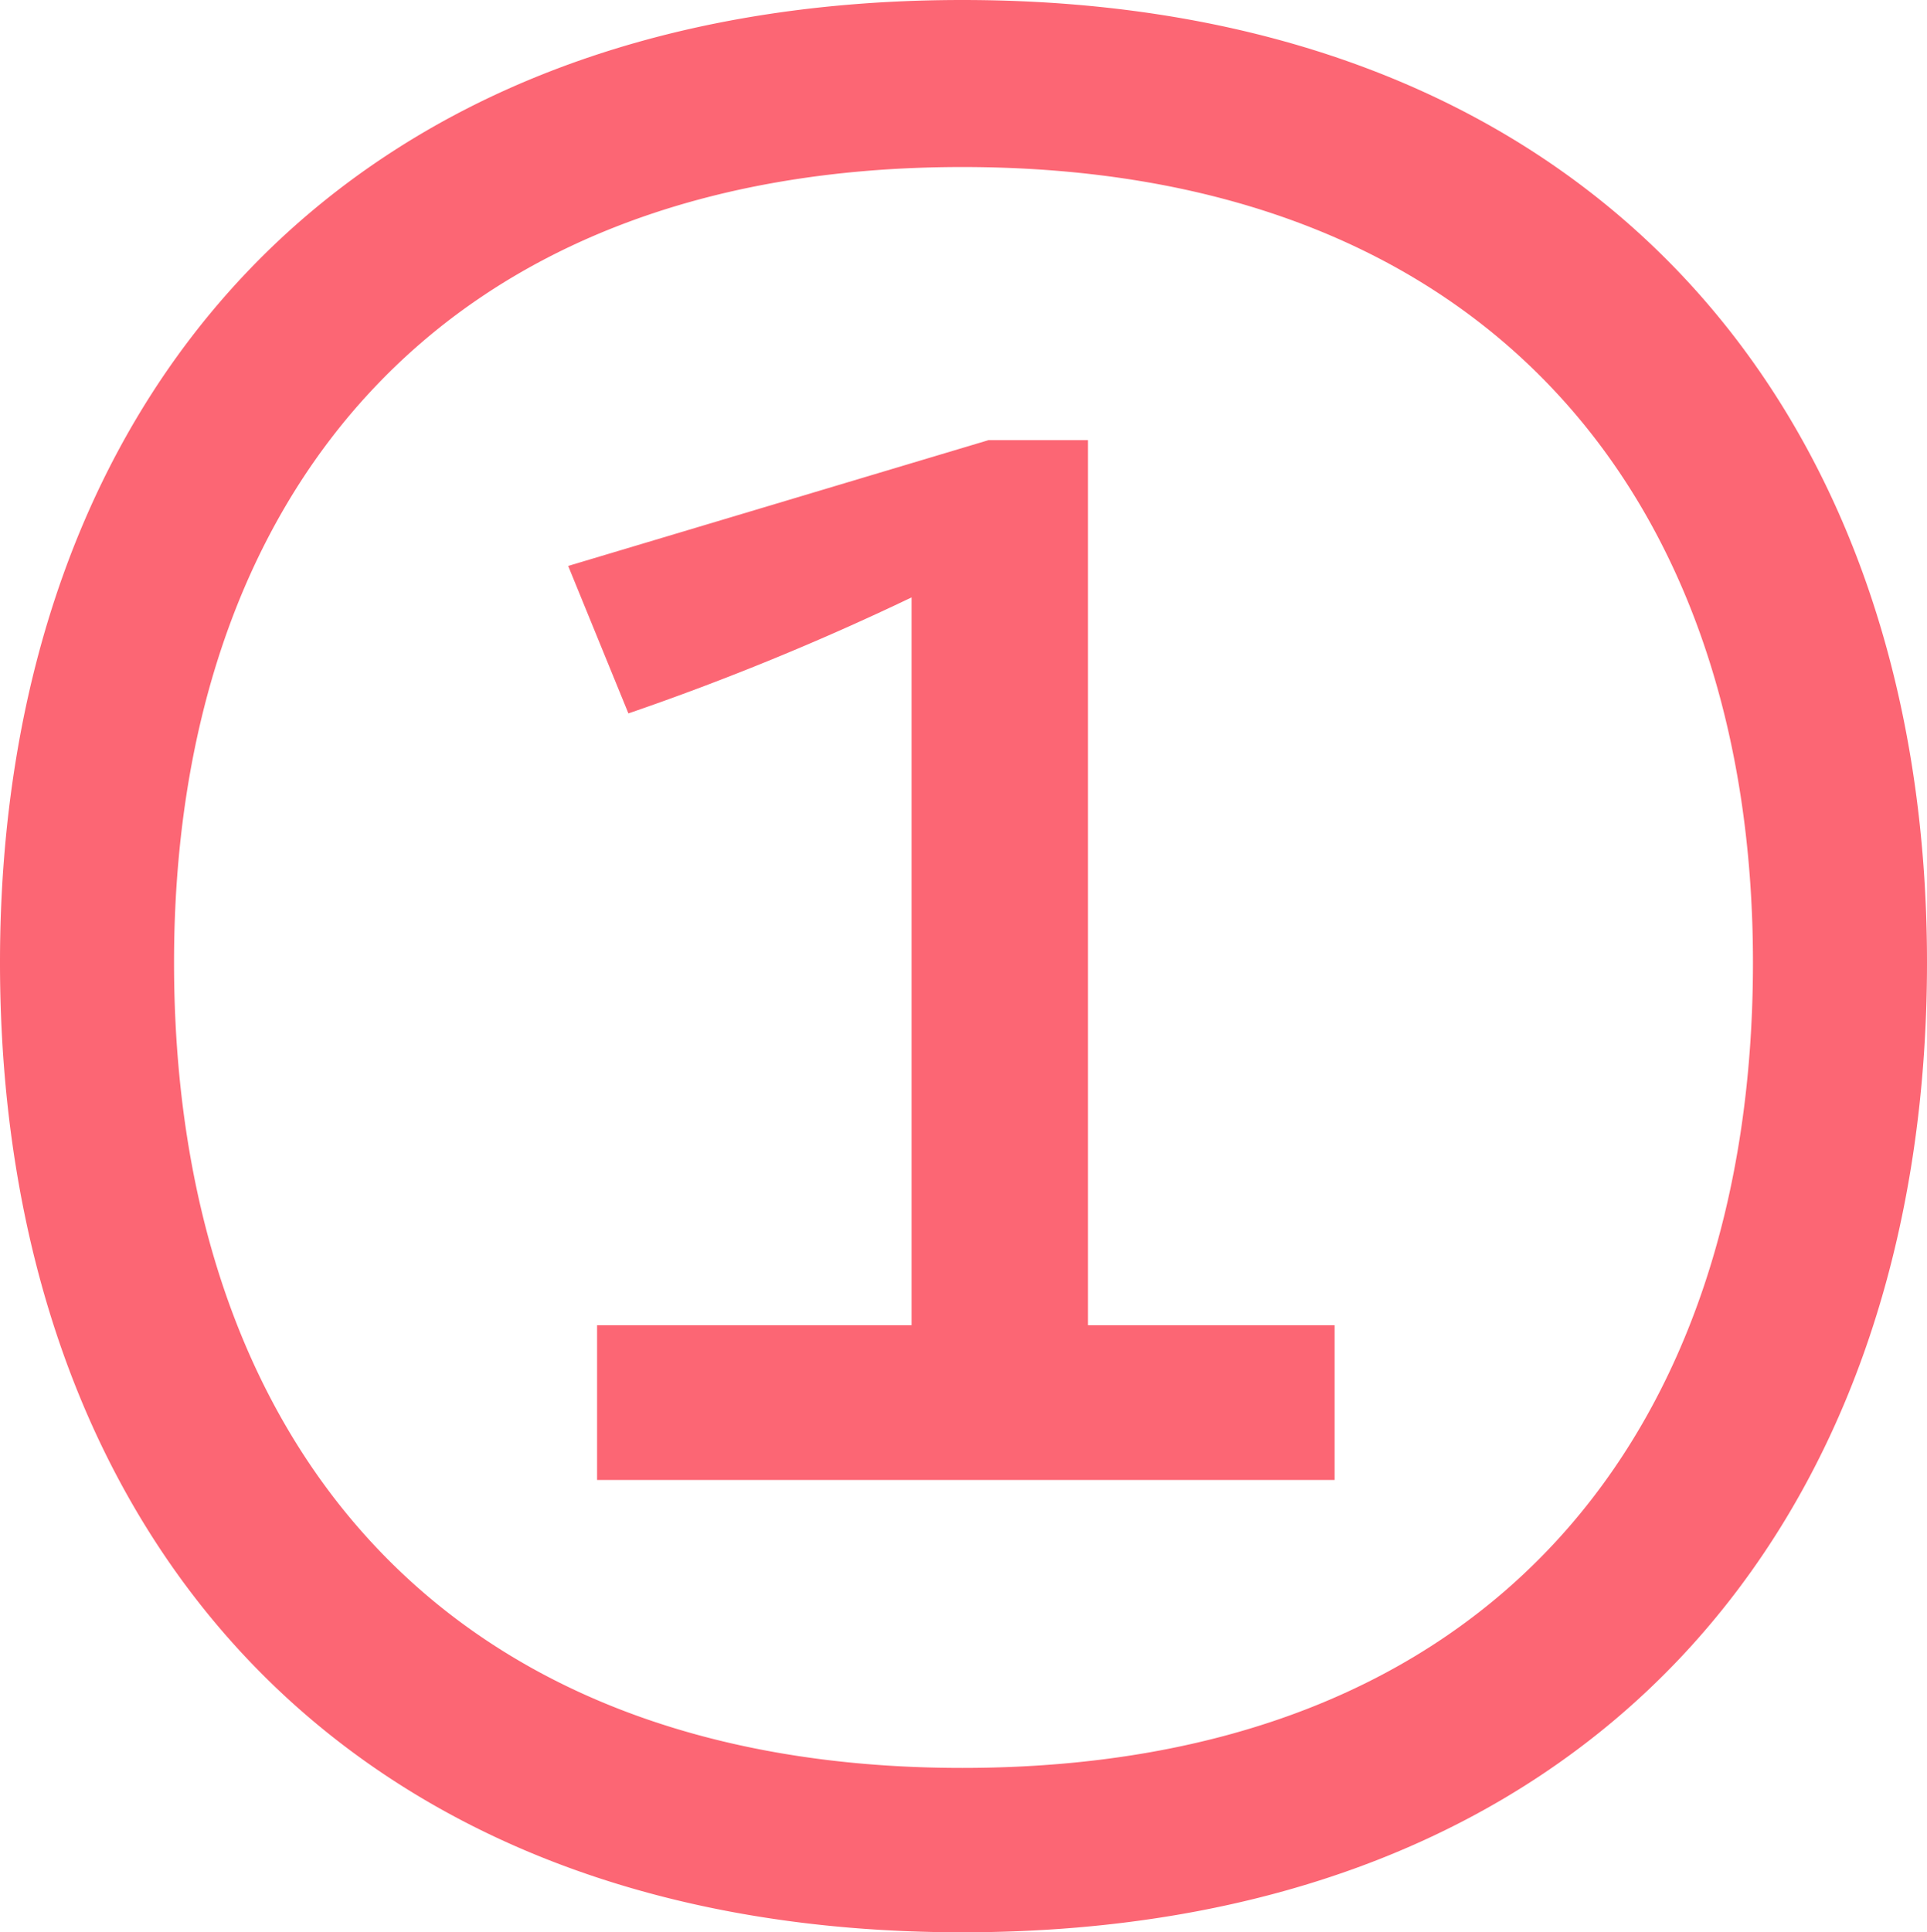 <svg xmlns="http://www.w3.org/2000/svg" width="84.235" height="84.45" viewBox="0 0 84.235 84.45">
  <path d="M84.235,42.066c0,24.63-14.8,42.384-42.169,42.384C14.794,84.45,0,66.7,0,42.066,0,17.548,14.9,0,42.066,0S84.235,17.548,84.235,42.066Zm-7.608,0C76.627,21.876,65.1,7.3,42.066,7.3S7.608,21.876,7.608,42.066c0,20.4,11.308,35.2,34.458,35.2C65.319,77.264,76.627,62.462,76.627,42.066ZM26.1,64.682V57.918H39.846V26.11A115.589,115.589,0,0,1,27.47,31.179l-2.633-6.445,18.382-5.5h4.338V57.918H58.34v6.764Z" fill="#fc6674"/>
</svg>
